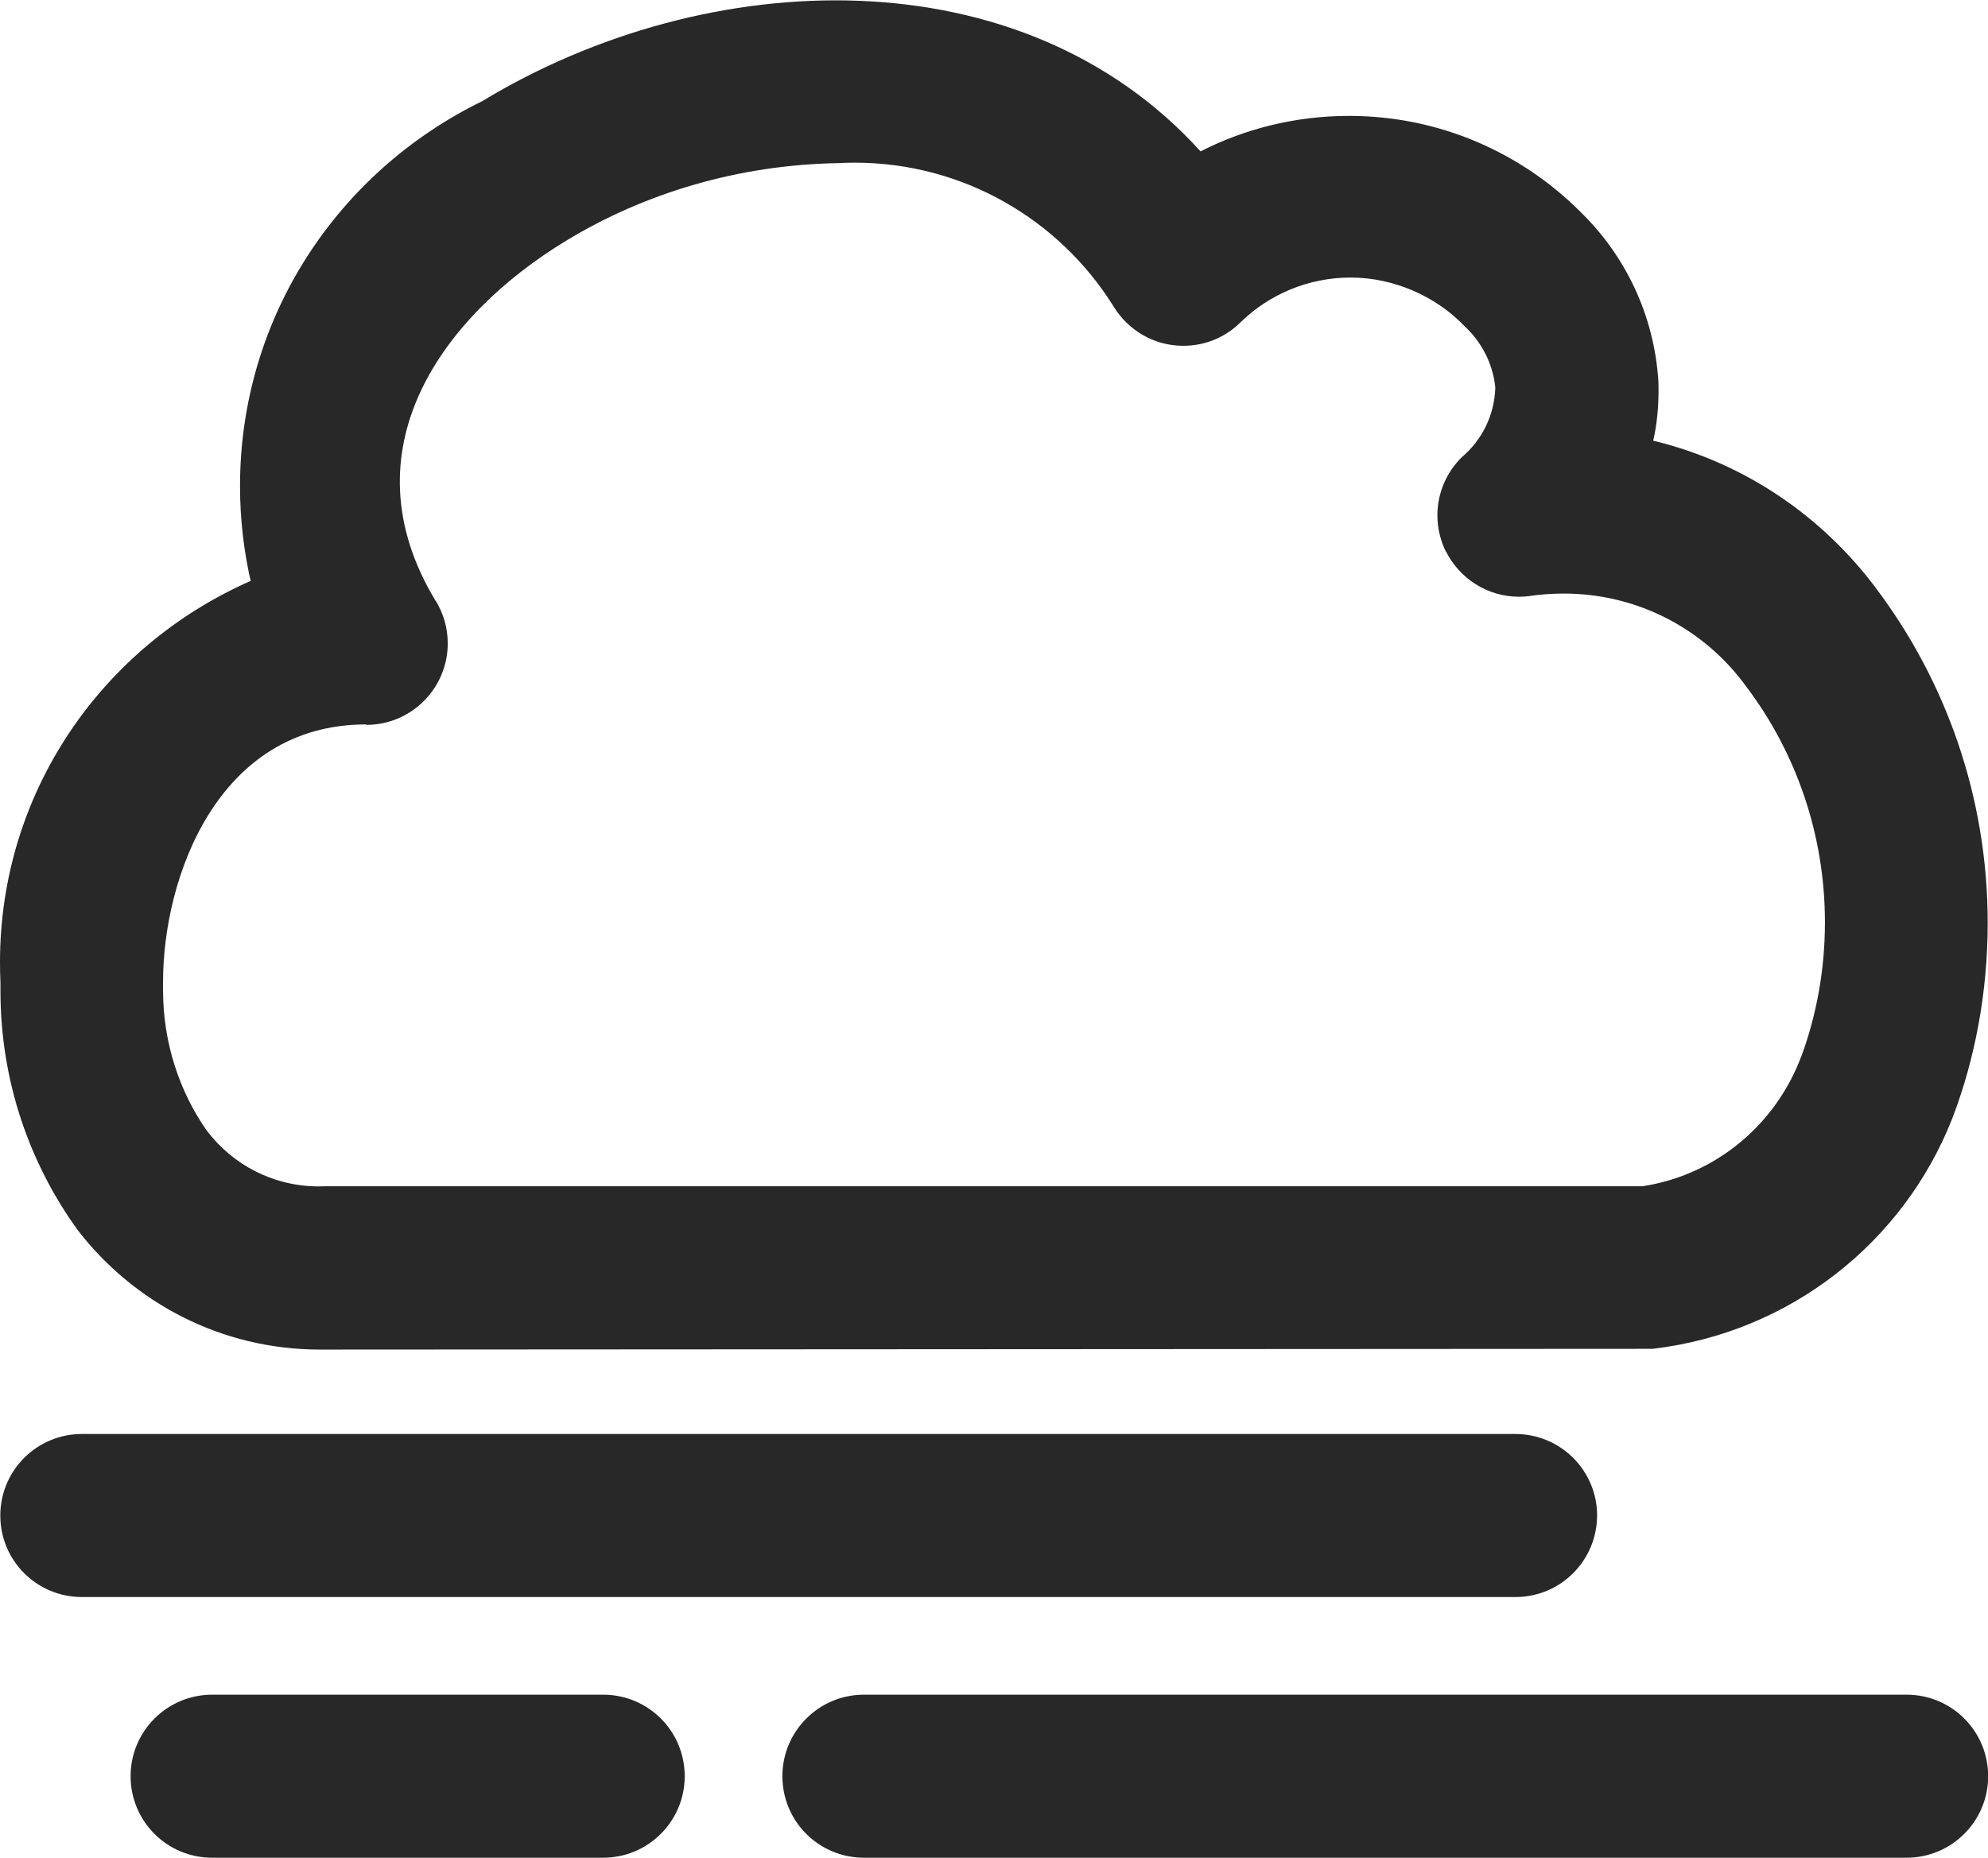 <?xml version="1.0" encoding="UTF-8"?> <svg xmlns="http://www.w3.org/2000/svg" id="Ebene_1" width="4.6cm" height="4.3cm" viewBox="0 0 130.45 121.89"><defs><style>.cls-1{fill:#282828;stroke-width:0px;}</style></defs><path class="cls-1" d="M21.42,88.55l87.02-.05c9.04-1.06,16.46-7,19.65-15.08l.06-.16c1.44-3.78,2.28-8.15,2.28-12.71,0-8.28-2.75-15.92-7.39-22.05l.07.09c-3.55-4.75-8.61-8.2-14.45-9.65l-.18-.04c.23-.98.35-2.11.35-3.27,0-.23,0-.45-.01-.67v.03c-.28-4.38-2.19-8.26-5.11-11.11h0c-3.89-3.89-9.26-6.3-15.19-6.3-3.55,0-6.91.86-9.86,2.39l.12-.06C67.05-3.05,46.49-2.39,31.63,6.62c-9.47,4.63-15.88,14.19-15.88,25.26,0,2.21.26,4.35.74,6.41l-.04-.19C6.69,42.39,0,51.97,0,63.12c0,.46.01.92.03,1.38v-.06c0,.17,0,.37,0,.57,0,5.88,1.89,11.32,5.1,15.74l-.06-.08c3.69,4.81,9.45,7.88,15.93,7.88.15,0,.3,0,.46,0h-.03ZM24.03,47.55c2.95,0,5.35-2.39,5.35-5.35,0-1.03-.29-1.98-.79-2.8v.02c-6.02-9.95.48-18.75,8.58-23.66,5.11-3.1,11.26-4.97,17.84-5.08h.03c.31-.02.68-.03,1.04-.03,7.14,0,13.41,3.74,16.95,9.37l.05.08c.95,1.55,2.64,2.57,4.57,2.57,1.47,0,2.8-.59,3.76-1.55h0c1.86-1.81,4.41-2.93,7.22-2.93s5.59,1.22,7.47,3.19h0c1.11,1.03,1.86,2.44,2.02,4.02v.03c-.06,1.83-.9,3.46-2.21,4.56h0c-.98.98-1.59,2.32-1.59,3.81,0,.86.21,1.67.56,2.39v-.03c.89,1.78,2.71,2.98,4.81,2.98.25,0,.49-.02.73-.05h-.03c.67-.1,1.44-.16,2.22-.16,4.95,0,9.33,2.42,12.01,6.15l.03.04c3.18,4.24,5.1,9.59,5.1,15.39,0,3.11-.55,6.1-1.57,8.86l.06-.18c-1.66,4.56-5.63,7.9-10.46,8.64h-.07s-86.3,0-86.3,0c-.15,0-.32.01-.49.01-3,0-5.66-1.43-7.34-3.65l-.02-.02c-1.79-2.57-2.86-5.76-2.86-9.2,0-.2,0-.39,0-.59v.03c0-6.79,3.55-16.89,13.32-16.89h0ZM104.8,99.44c0-2.95-2.39-5.34-5.35-5.35H5.37c-2.95,0-5.35,2.39-5.35,5.35s2.39,5.35,5.35,5.35h94.08c2.95,0,5.34-2.39,5.35-5.35h0ZM39.58,111.2H13.92c-2.95,0-5.35,2.39-5.35,5.35s2.39,5.35,5.35,5.35h25.66c2.95,0,5.35-2.39,5.35-5.35s-2.39-5.35-5.35-5.35h0ZM125.11,111.2H56.69c-2.95,0-5.35,2.39-5.35,5.35s2.39,5.35,5.35,5.35h68.42c2.95,0,5.35-2.39,5.35-5.35s-2.39-5.35-5.35-5.35h0Z"></path></svg> 